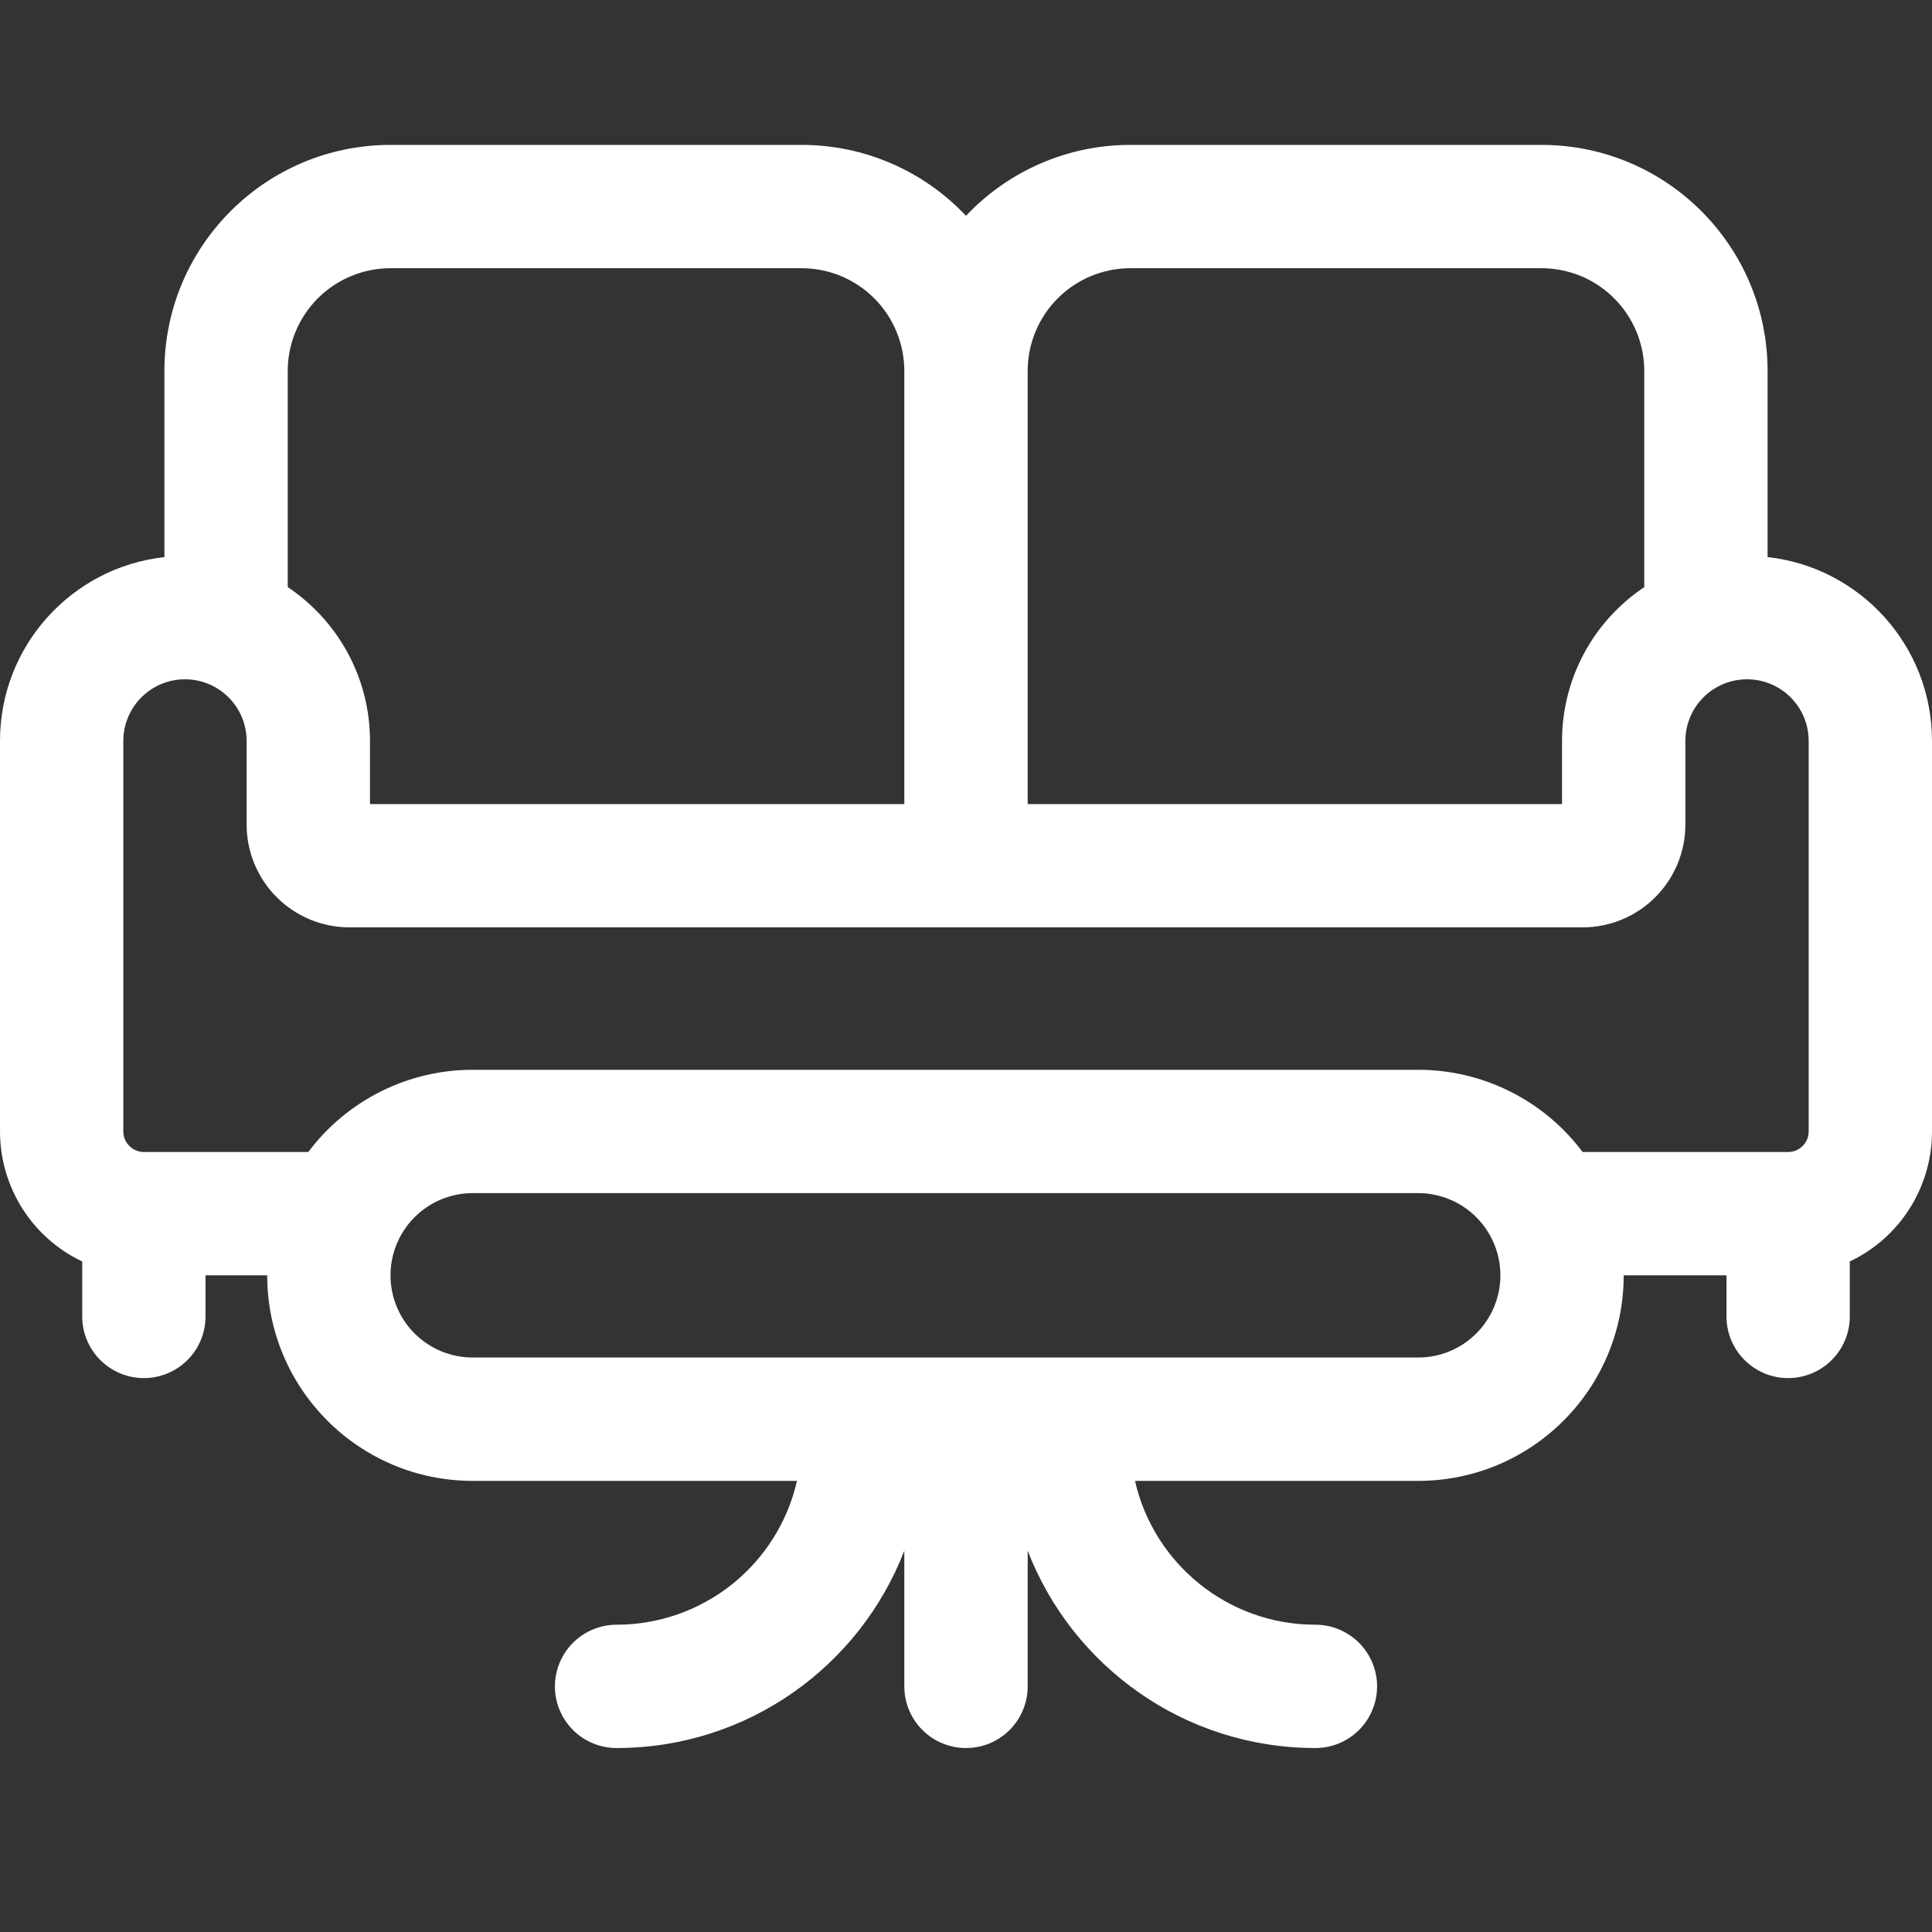 <?xml version="1.0" encoding="UTF-8"?> <svg xmlns="http://www.w3.org/2000/svg" width="40" height="40" viewBox="0 0 40 40" fill="none"><rect x="0" y="0" width="40" height="40" fill="#333333" stroke="none"/><path fill-rule="evenodd" clip-rule="evenodd" d="M34.043 12.156C33.519 12.505 33.089 12.979 32.792 13.535C32.495 14.09 32.34 14.71 32.34 15.34V16.647H21.277V7.681C21.277 7.117 21.501 6.575 21.9 6.176C22.299 5.777 22.84 5.553 23.404 5.553H31.915C32.479 5.553 33.02 5.777 33.419 6.176C33.818 6.575 34.043 7.117 34.043 7.681V12.156ZM36.596 11.534C38.511 11.745 40 13.369 40 15.34V23.425C40 23.989 39.84 24.542 39.539 25.018C39.238 25.495 38.807 25.876 38.298 26.117V27.255C38.298 27.594 38.163 27.919 37.924 28.158C37.685 28.397 37.36 28.532 37.021 28.532C36.683 28.532 36.358 28.397 36.119 28.158C35.879 27.919 35.745 27.594 35.745 27.255V26.404H33.617C33.617 28.755 31.712 30.66 29.362 30.66H23.499C23.886 32.365 25.412 33.638 27.234 33.638C27.573 33.638 27.897 33.773 28.137 34.012C28.376 34.252 28.511 34.576 28.511 34.915C28.511 35.254 28.376 35.578 28.137 35.818C27.897 36.057 27.573 36.191 27.234 36.191C24.518 36.191 22.199 34.495 21.277 32.105V34.915C21.277 35.254 21.142 35.578 20.903 35.818C20.663 36.057 20.339 36.191 20 36.191C19.661 36.191 19.337 36.057 19.097 35.818C18.858 35.578 18.723 35.254 18.723 34.915V32.105C17.801 34.495 15.482 36.191 12.766 36.191C12.427 36.191 12.103 36.057 11.863 35.818C11.624 35.578 11.489 35.254 11.489 34.915C11.489 34.576 11.624 34.252 11.863 34.012C12.103 33.773 12.427 33.638 12.766 33.638C13.634 33.638 14.476 33.343 15.155 32.802C15.833 32.261 16.308 31.506 16.501 30.66H9.787C7.437 30.66 5.532 28.755 5.532 26.404H4.255V27.255C4.255 27.594 4.121 27.919 3.881 28.158C3.642 28.397 3.317 28.532 2.979 28.532C2.64 28.532 2.315 28.397 2.076 28.158C1.837 27.919 1.702 27.594 1.702 27.255V26.117C1.193 25.876 0.762 25.495 0.461 25.018C0.16 24.542 -0 23.989 6.34561e-08 23.425V15.34C6.34561e-08 13.369 1.489 11.745 3.404 11.534V7.681C3.404 5.096 5.5 3 8.085 3H16.596C17.233 2.999 17.864 3.129 18.45 3.382C19.035 3.634 19.563 4.004 20 4.468C20.437 4.004 20.965 3.634 21.55 3.382C22.136 3.129 22.767 2.999 23.404 3H31.915C34.5 3 36.596 5.096 36.596 7.681V11.534ZM6.383 23.851C6.779 23.322 7.293 22.893 7.884 22.598C8.475 22.302 9.127 22.148 9.787 22.149H29.362C30.022 22.148 30.674 22.302 31.265 22.598C31.856 22.893 32.37 23.322 32.766 23.851H37.021C37.134 23.851 37.242 23.806 37.322 23.726C37.402 23.647 37.447 23.538 37.447 23.425V15.34C37.447 15.002 37.312 14.677 37.073 14.438C36.834 14.198 36.509 14.064 36.17 14.064C35.832 14.064 35.507 14.198 35.267 14.438C35.028 14.677 34.894 15.002 34.894 15.34V17.073C34.894 17.637 34.669 18.178 34.27 18.577C33.871 18.976 33.33 19.2 32.766 19.2H7.234C6.67 19.2 6.129 18.976 5.73 18.577C5.331 18.178 5.106 17.637 5.106 17.073V15.34C5.106 15.002 4.972 14.677 4.732 14.438C4.493 14.198 4.168 14.064 3.83 14.064C3.491 14.064 3.167 14.198 2.927 14.438C2.688 14.677 2.553 15.002 2.553 15.34V23.425C2.553 23.538 2.598 23.647 2.678 23.726C2.758 23.806 2.866 23.851 2.979 23.851H6.383ZM5.957 12.155V7.681C5.957 7.117 6.182 6.575 6.581 6.176C6.98 5.777 7.521 5.553 8.085 5.553H16.596C17.16 5.553 17.701 5.777 18.1 6.176C18.499 6.575 18.723 7.117 18.723 7.681V16.647H7.66V15.34C7.66 14.013 6.984 12.842 5.957 12.155ZM9.787 24.702C9.336 24.702 8.903 24.881 8.584 25.201C8.264 25.52 8.085 25.953 8.085 26.404C8.085 26.856 8.264 27.289 8.584 27.608C8.903 27.927 9.336 28.106 9.787 28.106H29.362C29.813 28.106 30.246 27.927 30.565 27.608C30.884 27.289 31.064 26.856 31.064 26.404C31.064 25.953 30.884 25.52 30.565 25.201C30.246 24.881 29.813 24.702 29.362 24.702H9.787Z" fill="white"></path></svg> 